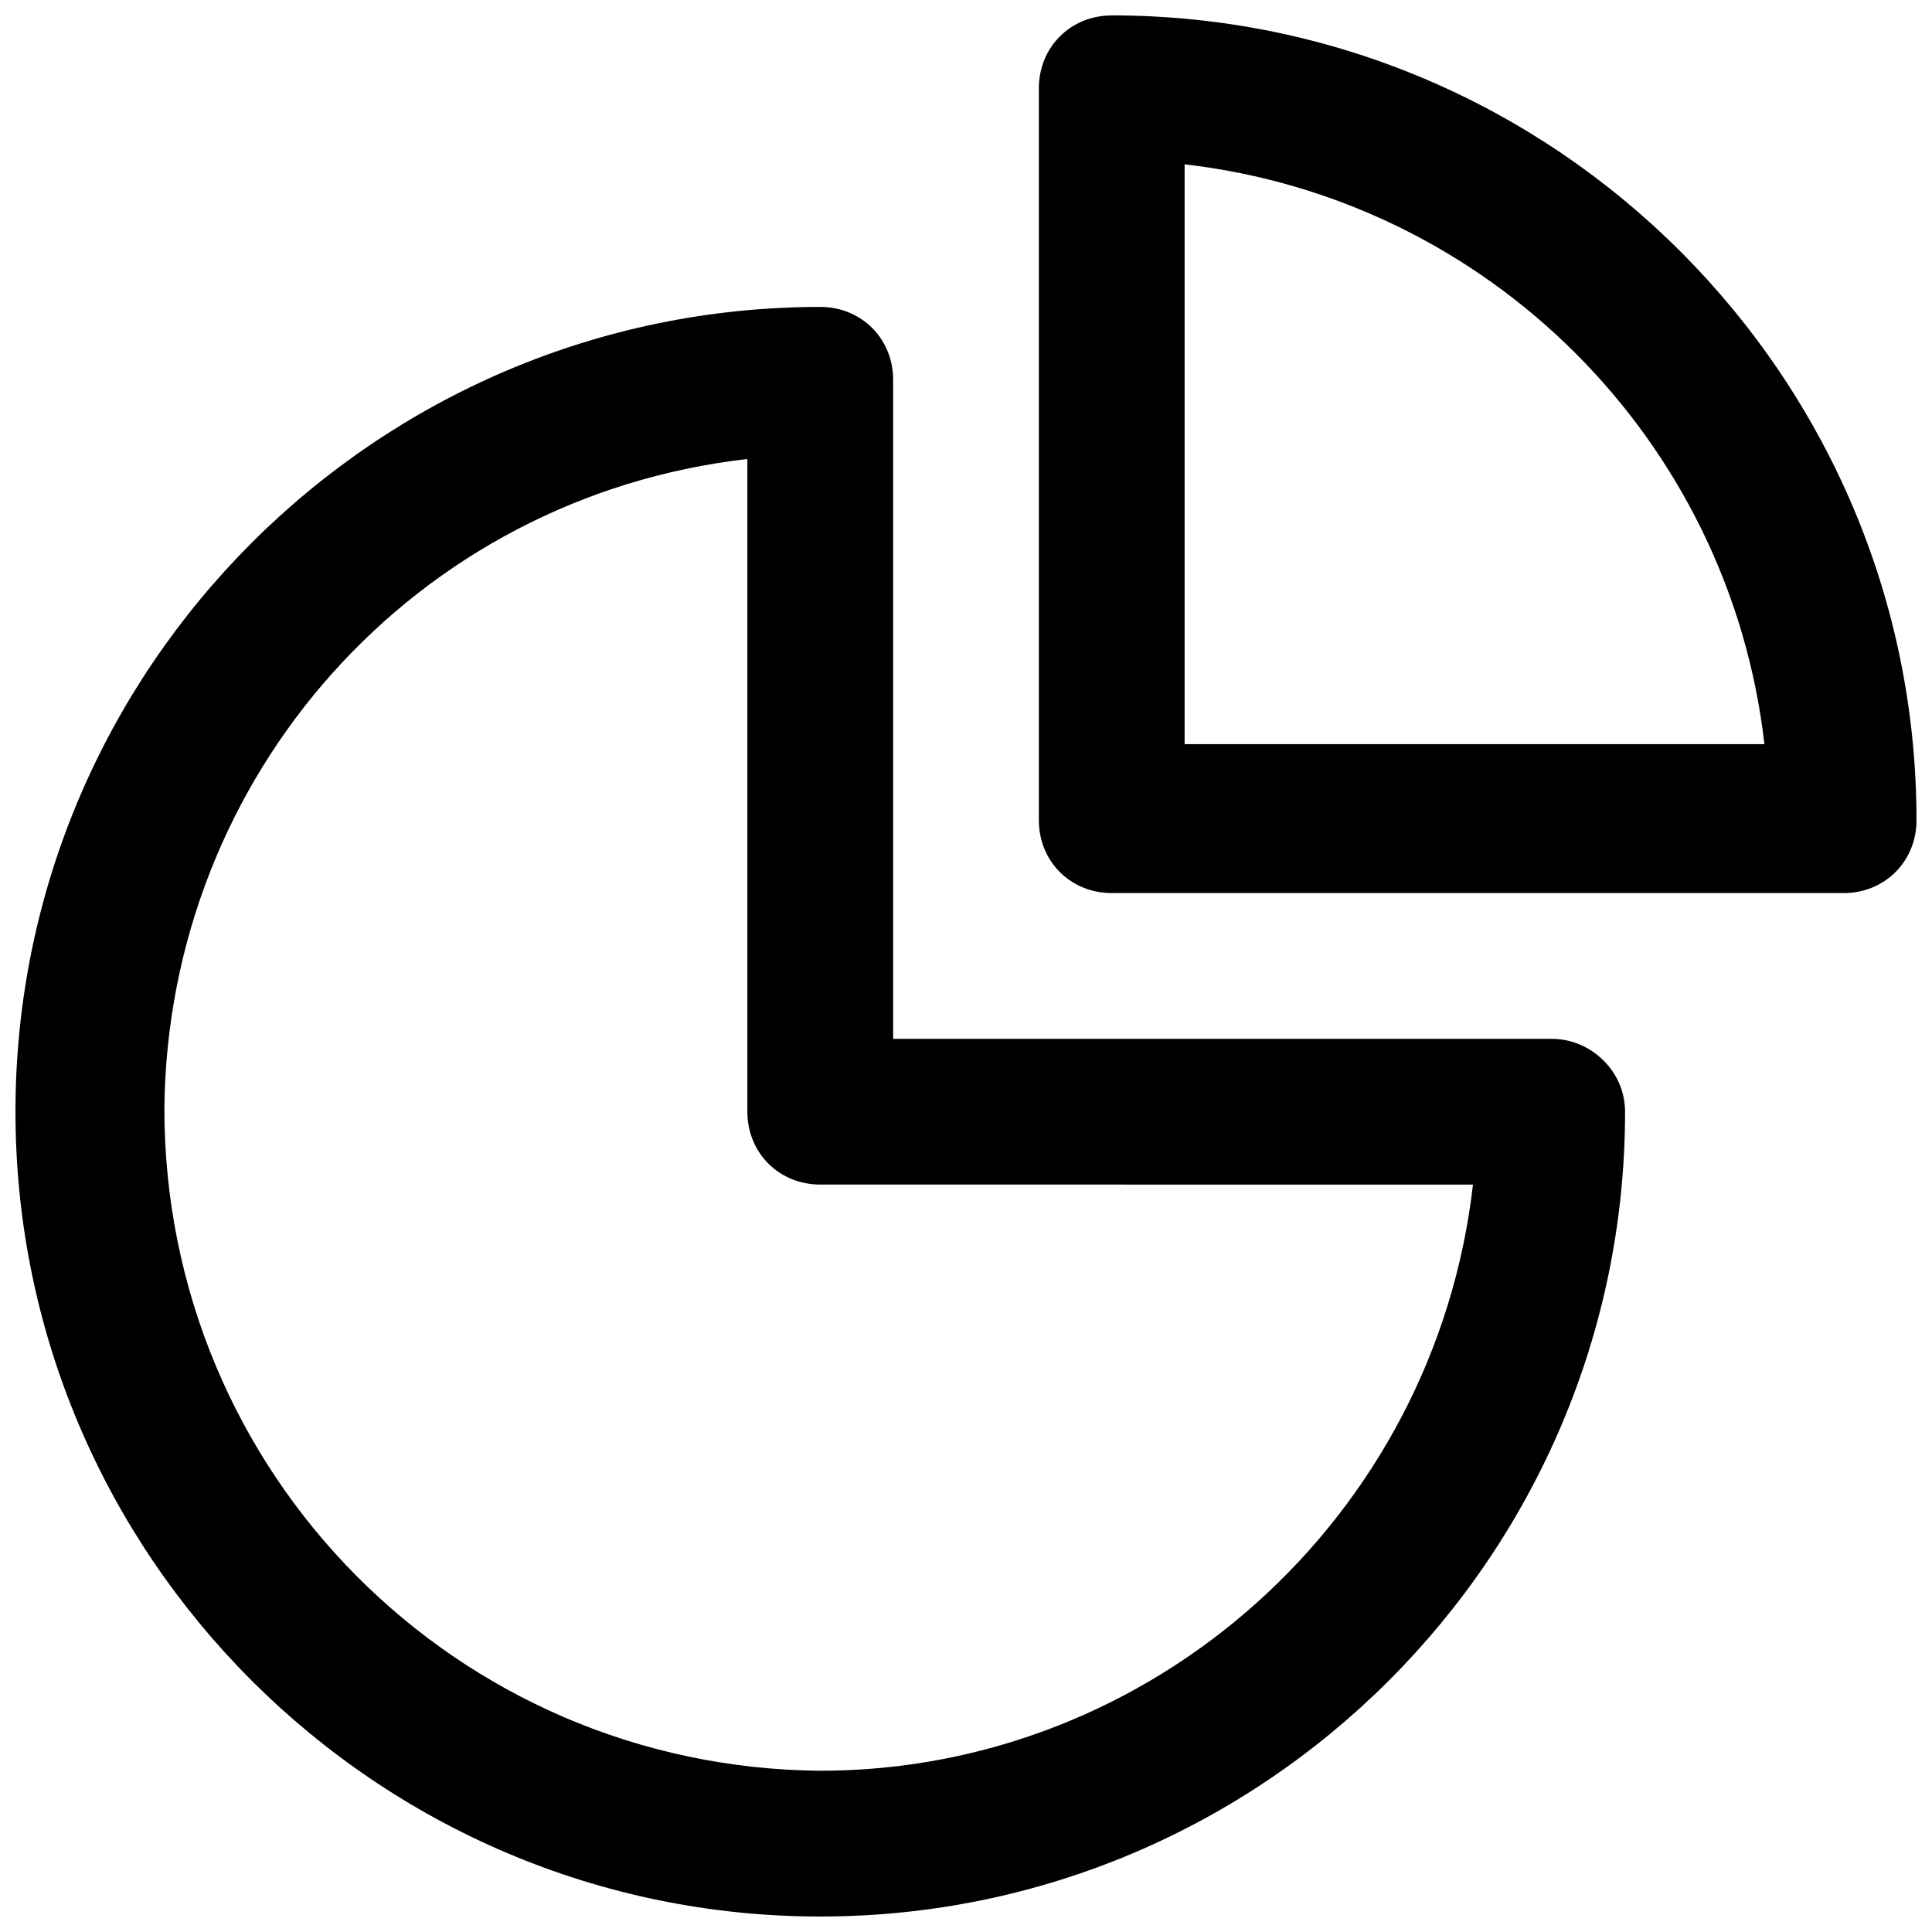 <?xml version="1.0" encoding="UTF-8"?>
<!-- Uploaded to: SVG Repo, www.svgrepo.com, Generator: SVG Repo Mixer Tools -->
<svg width="800px" height="800px" version="1.1" viewBox="144 144 512 512" xmlns="http://www.w3.org/2000/svg">
 <defs>
  <clipPath id="b">
   <path d="m148.09 225h426.91v426.9h-426.91z"/>
  </clipPath>
  <clipPath id="a">
   <path d="m419 148.09h232.9v232.91h-232.9z"/>
  </clipPath>
 </defs>
 <g>
  <g clip-path="url(#b)">
   <path d="m555.34 419.31h-174.65v-174.66c0-10.914-8.398-19.312-19.312-19.312-117.56 0-213.28 95.723-213.28 213.28 0 117.55 95.723 213.28 213.28 213.28 117.55 0 213.28-95.723 213.28-213.28-0.004-10.914-9.242-19.309-19.316-19.309zm-193.96 193.96c-96.566-0.84-173.82-78.93-173.82-175.49 0.84-88.168 66.336-162.06 154.5-172.14v172.97c0 10.914 8.398 19.312 19.312 19.312l172.98 0.004c-10.074 88.164-84.809 155.34-172.97 155.34z"/>
  </g>
  <g clip-path="url(#a)">
   <path d="m438.62 148.09c-10.914 0-19.312 8.398-19.312 19.312v193.96c0 10.914 8.398 19.312 19.312 19.312h193.96c10.914 0 19.312-8.398 19.312-19.312 0-117.55-95.723-213.28-213.28-213.28zm19.312 193.96v-154.5c80.609 9.238 144.43 73.051 153.66 153.66l-153.66 0.004z"/>
  </g>
 </g>
</svg>